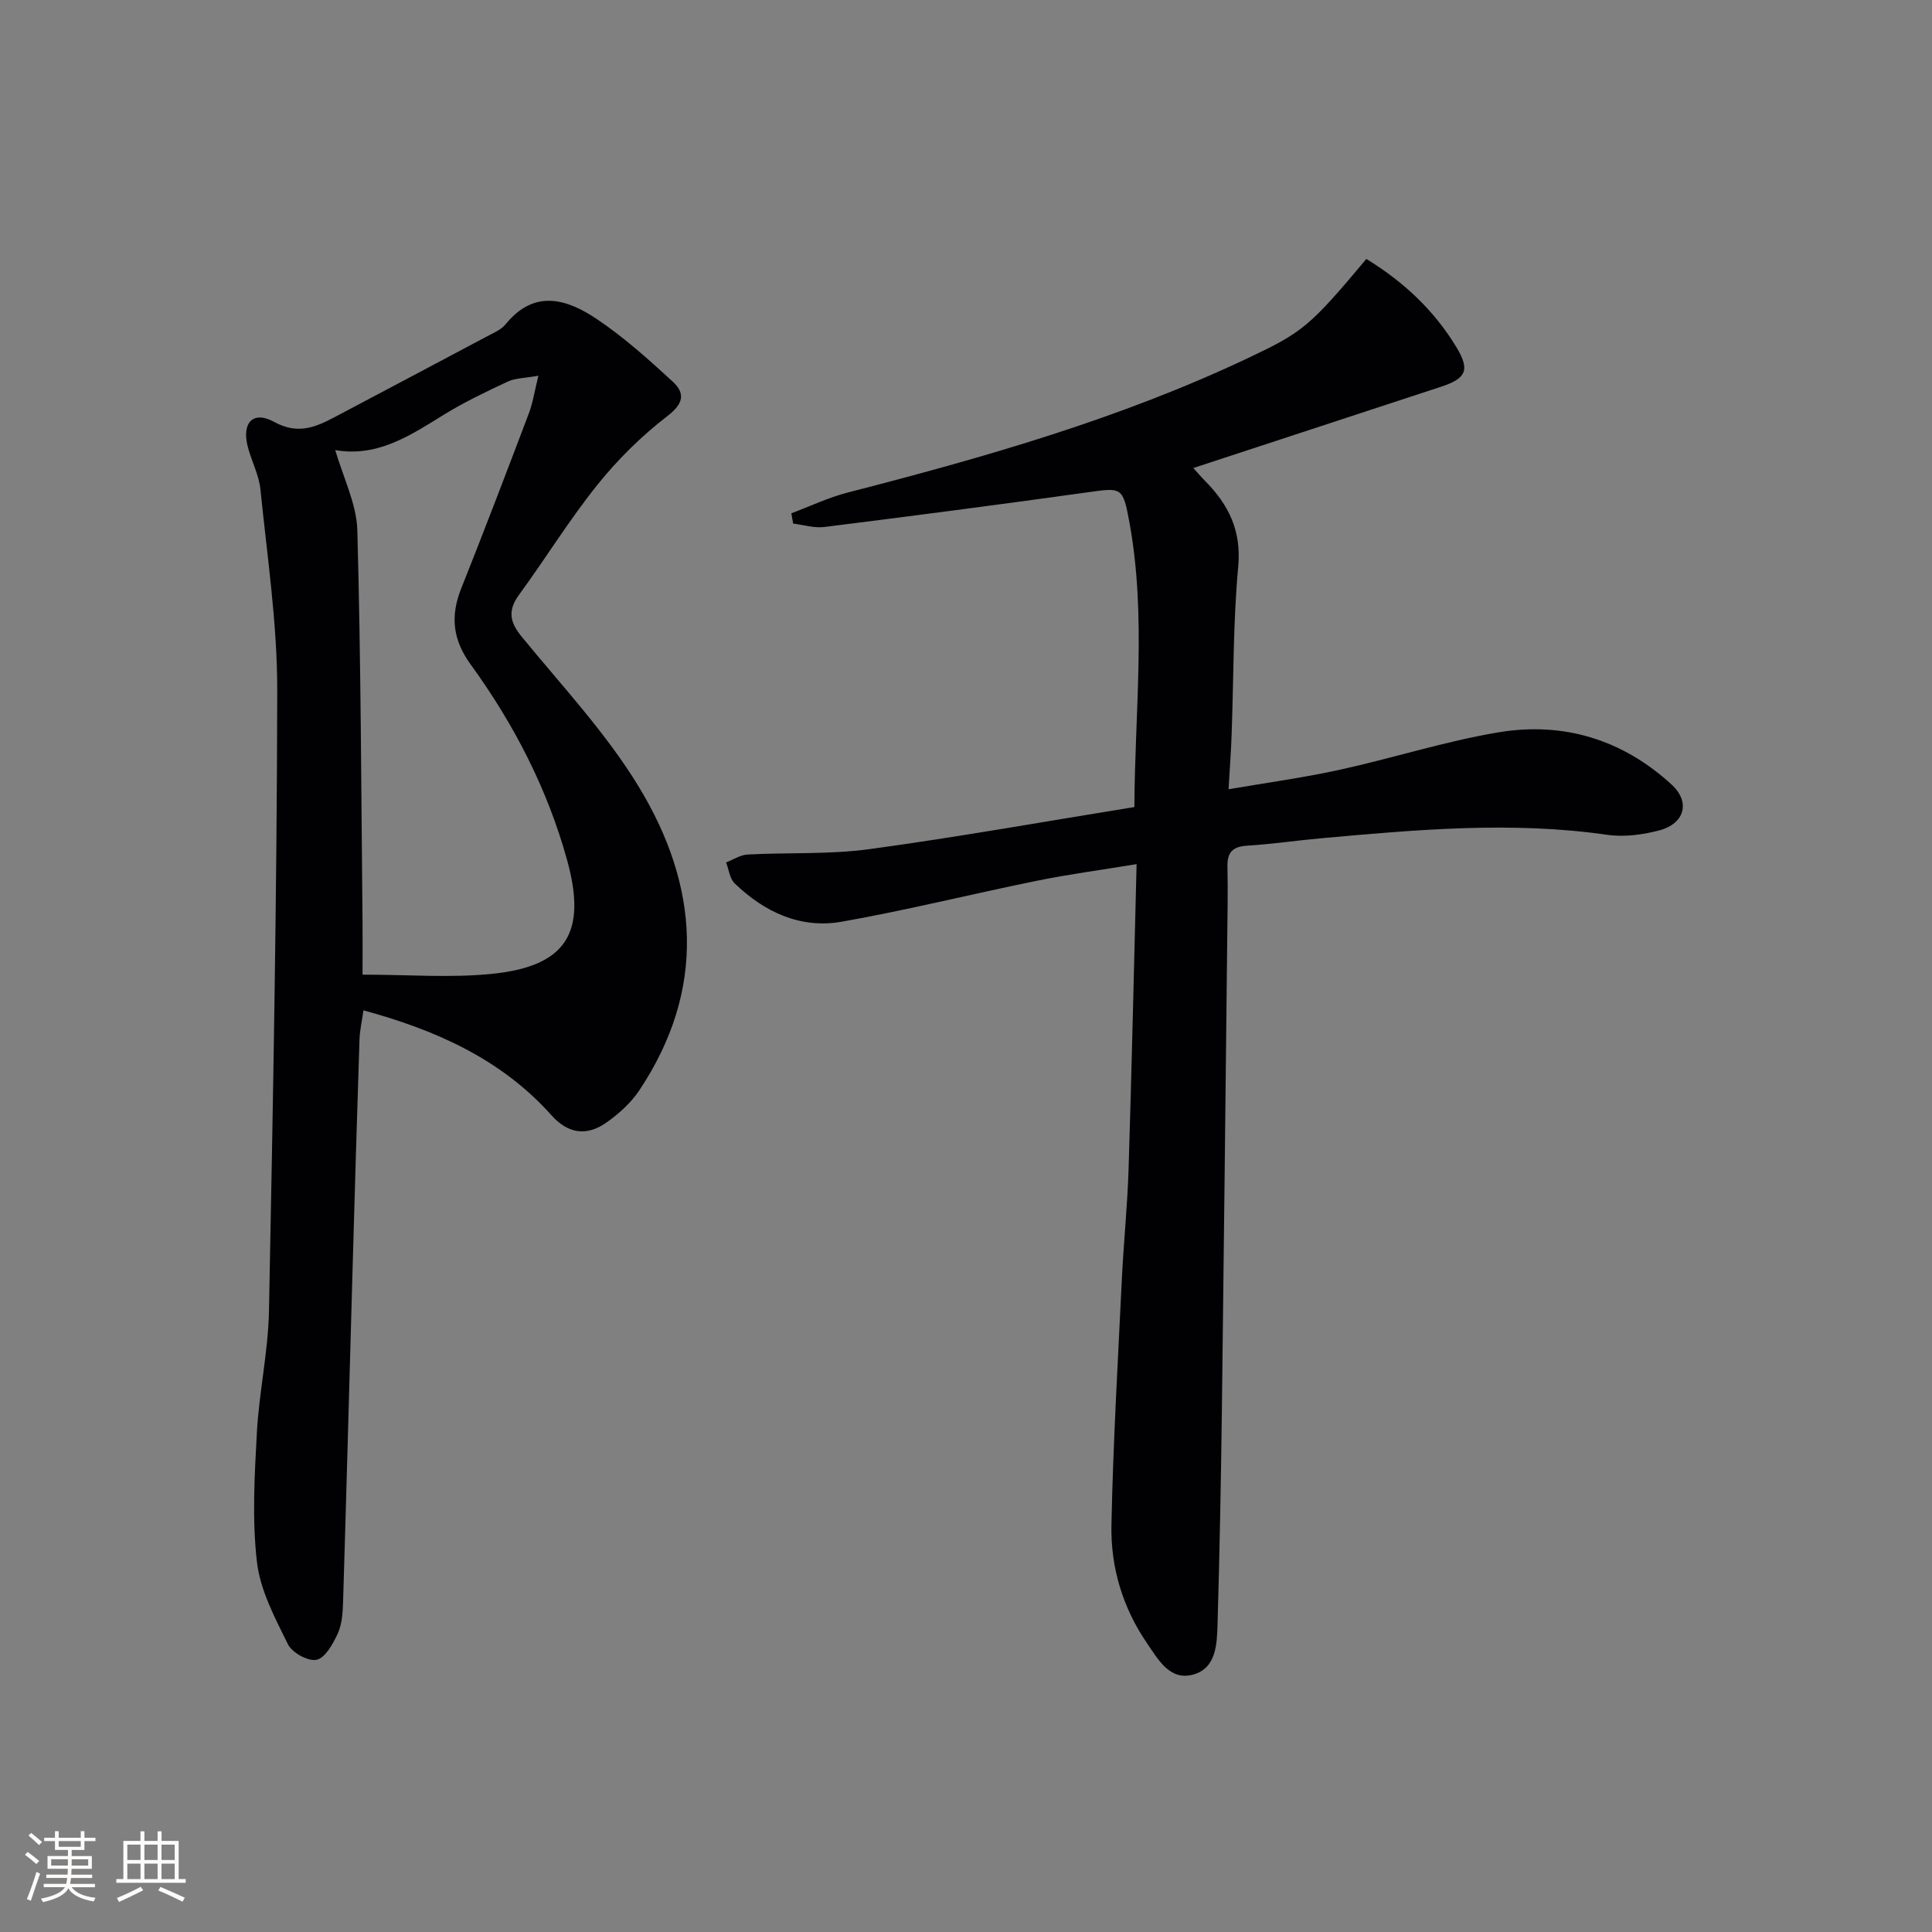 <svg enable-background="new 0 0 400 400" viewBox="0 0 400 400" xmlns="http://www.w3.org/2000/svg"><rect x="0" y="0" width="400" height="400" fill="#808080" stroke="none"/><path d="m282.89 53.61c7.8 4.78 14.03 10.68 18.6 18.2 2.92 4.8 2.09 6.54-3.14 8.26-17.01 5.57-34.02 11.16-51.29 16.83.73.8 1.55 1.77 2.44 2.67 4.86 4.92 7.55 10.28 6.86 17.73-1.07 11.58-.94 23.27-1.37 34.91-.12 3.44-.38 6.88-.63 11.2 8.14-1.4 15.65-2.42 23.03-4.04 11-2.41 21.79-5.9 32.87-7.75 13.46-2.25 25.74 1.52 35.87 10.86 3.88 3.58 2.66 8.03-2.55 9.43-3.45.92-7.31 1.43-10.81.93-19.79-2.85-39.49-1.06-59.2.71-5.13.46-10.23 1.22-15.37 1.54-2.96.19-4.13 1.33-4.07 4.3.12 5.16 0 10.33-.05 15.5-.36 32.31-.69 64.62-1.1 96.94-.19 14.81-.47 29.62-.9 44.42-.12 4.12-.25 9.12-5.03 10.45-4.84 1.34-7.23-3.07-9.56-6.47-5.04-7.35-7.55-15.7-7.38-24.44.34-16.95 1.34-33.89 2.15-50.83.37-7.64 1.16-15.26 1.4-22.9.65-20.77 1.11-41.55 1.66-63.15-7.47 1.23-14.12 2.11-20.68 3.45-13.48 2.74-26.84 6.08-40.37 8.47-8.55 1.51-16-2-22.16-7.93-1.03-.99-1.21-2.87-1.78-4.34 1.48-.57 2.94-1.56 4.45-1.64 8.42-.45 16.95.02 25.27-1.12 18.22-2.48 36.33-5.73 54.81-8.71.1-20.09 2.52-39.51-1.01-58.85-1.38-7.56-1.58-7.3-8.89-6.28-18.08 2.52-36.19 4.88-54.31 7.15-2.09.26-4.29-.45-6.44-.71-.12-.71-.25-1.42-.37-2.13 3.88-1.45 7.66-3.26 11.65-4.29 28.34-7.29 56.41-15.3 82.97-27.88 11.13-5.28 12.61-6.36 24.43-20.49z" fill="#010104"/><path d="m75.25 209.18c-.3 2.15-.75 4.09-.82 6.04-.52 15.8-.98 31.61-1.43 47.42-.66 23.12-1.27 46.24-1.98 69.36-.07 2.13-.26 4.44-1.14 6.32-.98 2.09-2.57 4.95-4.34 5.32-1.74.37-5.06-1.46-5.92-3.2-2.68-5.45-5.74-11.16-6.42-17.03-1.03-8.81-.5-17.85-.02-26.77.46-8.44 2.35-16.83 2.51-25.27.83-42.78 1.64-85.56 1.71-128.35.02-13.9-2.08-27.81-3.48-41.69-.31-3.07-1.92-5.98-2.67-9.03-1.18-4.83 1.2-7.32 5.49-4.96 4.81 2.65 8.44 1.19 12.45-.93 10.58-5.6 21.17-11.19 31.74-16.82 1.32-.7 2.85-1.34 3.74-2.44 5.96-7.35 12.69-5.27 18.93-1.07 5.6 3.77 10.7 8.34 15.68 12.93 2.59 2.39 2.29 4.53-1.1 7.13-5.34 4.11-10.28 8.98-14.5 14.24-5.82 7.25-10.71 15.23-16.21 22.75-2.4 3.29-1.93 5.68.58 8.74 8.31 10.15 17.42 19.87 24.19 31 12.5 20.54 14.07 41.98.09 62.92-1.7 2.55-4.16 4.75-6.67 6.55-4.07 2.91-7.97 2.5-11.49-1.44-10.37-11.61-23.9-17.63-38.92-21.72zm-.19-7.39c9.4 0 18.1.7 26.65-.15 15.47-1.53 19.88-8.42 15.72-23.51-4.07-14.74-11.01-28.2-19.95-40.51-3.78-5.2-4.27-10.07-1.98-15.81 4.79-12.02 9.4-24.11 13.99-36.22.83-2.19 1.18-4.57 1.98-7.8-2.92.52-4.81.49-6.34 1.21-4.5 2.11-9.03 4.26-13.25 6.87-7.1 4.38-14.01 9.03-23.02 7.21-.12-.02-.34.42.36-.49 1.82 6.28 4.61 11.71 4.76 17.2.75 27.12.8 54.26 1.08 81.4.03 3.28 0 6.59 0 10.6z" fill="#010104"/><g fill="#fcfbfa"><path d="m5.17 384 .55-.58c.85.61 1.65 1.24 2.4 1.87l-.59.64c-.83-.73-1.62-1.38-2.36-1.93m1.22 9.53-.82-.34c.71-1.76 1.37-3.64 1.98-5.63.24.13.5.25.76.36-.6 1.67-1.24 3.54-1.92 5.61m-.5-13.5.57-.54c.56.44 1.31 1.06 2.26 1.87l-.64.64c-.68-.66-1.41-1.32-2.19-1.97m3.25.46h2.24v-1.36h.77v1.36h4.57v-1.36h.76v1.36h2.28v.69h-2.28v1.84h-2.64v1.26h4.18v2.64h-4.21c0 .45-.02.86-.05 1.21h4.32v.69h-4.38c-.04.34-.1.75-.19 1.22h5.15v.69h-4.82c.87 1.19 2.51 1.92 4.93 2.19-.17.31-.3.57-.37.76-2.77-.49-4.52-1.41-5.26-2.76-.56 1.26-2.3 2.23-5.24 2.9-.12-.25-.26-.48-.43-.72 2.73-.55 4.38-1.34 4.96-2.38h-4.38v-.69h4.65c.1-.38.17-.79.21-1.22h-4.32v-.69h4.4c.03-.34.05-.75.05-1.21h-4.2v-2.64h4.23v-1.26h-2.69v-1.84h-2.24zm1.46 4.46v1.29h3.45c.01-.4.02-.57.01-.53v-.32-.45h-3.46zm1.55-2.59h4.57v-1.19h-4.57zm6.11 2.59h-3.42v.77c-.01.19-.01.37-.02.53h3.44z"/><path d="m32.63 379.16h.82v1.98h3.54v7.89h1.46v.78h-14.37v-.78h1.46v-7.89h3.54v-1.98h.82v1.98h2.73zm-3.49 11.48.5.73c-1.61.82-3.28 1.63-5 2.41-.13-.27-.28-.55-.44-.82 1.75-.72 3.4-1.49 4.94-2.32m-2.78-5.55h2.73v-3.18h-2.73zm0 3.95h2.73v-3.2h-2.73zm3.54-3.95h2.73v-3.18h-2.73zm0 3.95h2.73v-3.2h-2.73zm7.89 4.68c-1.84-.92-3.51-1.7-5.02-2.32l.45-.73c1.89.8 3.57 1.55 5.04 2.23zm-1.62-11.81h-2.73v3.18h2.73zm-2.73 7.13h2.73v-3.2h-2.73z"/></g></svg>